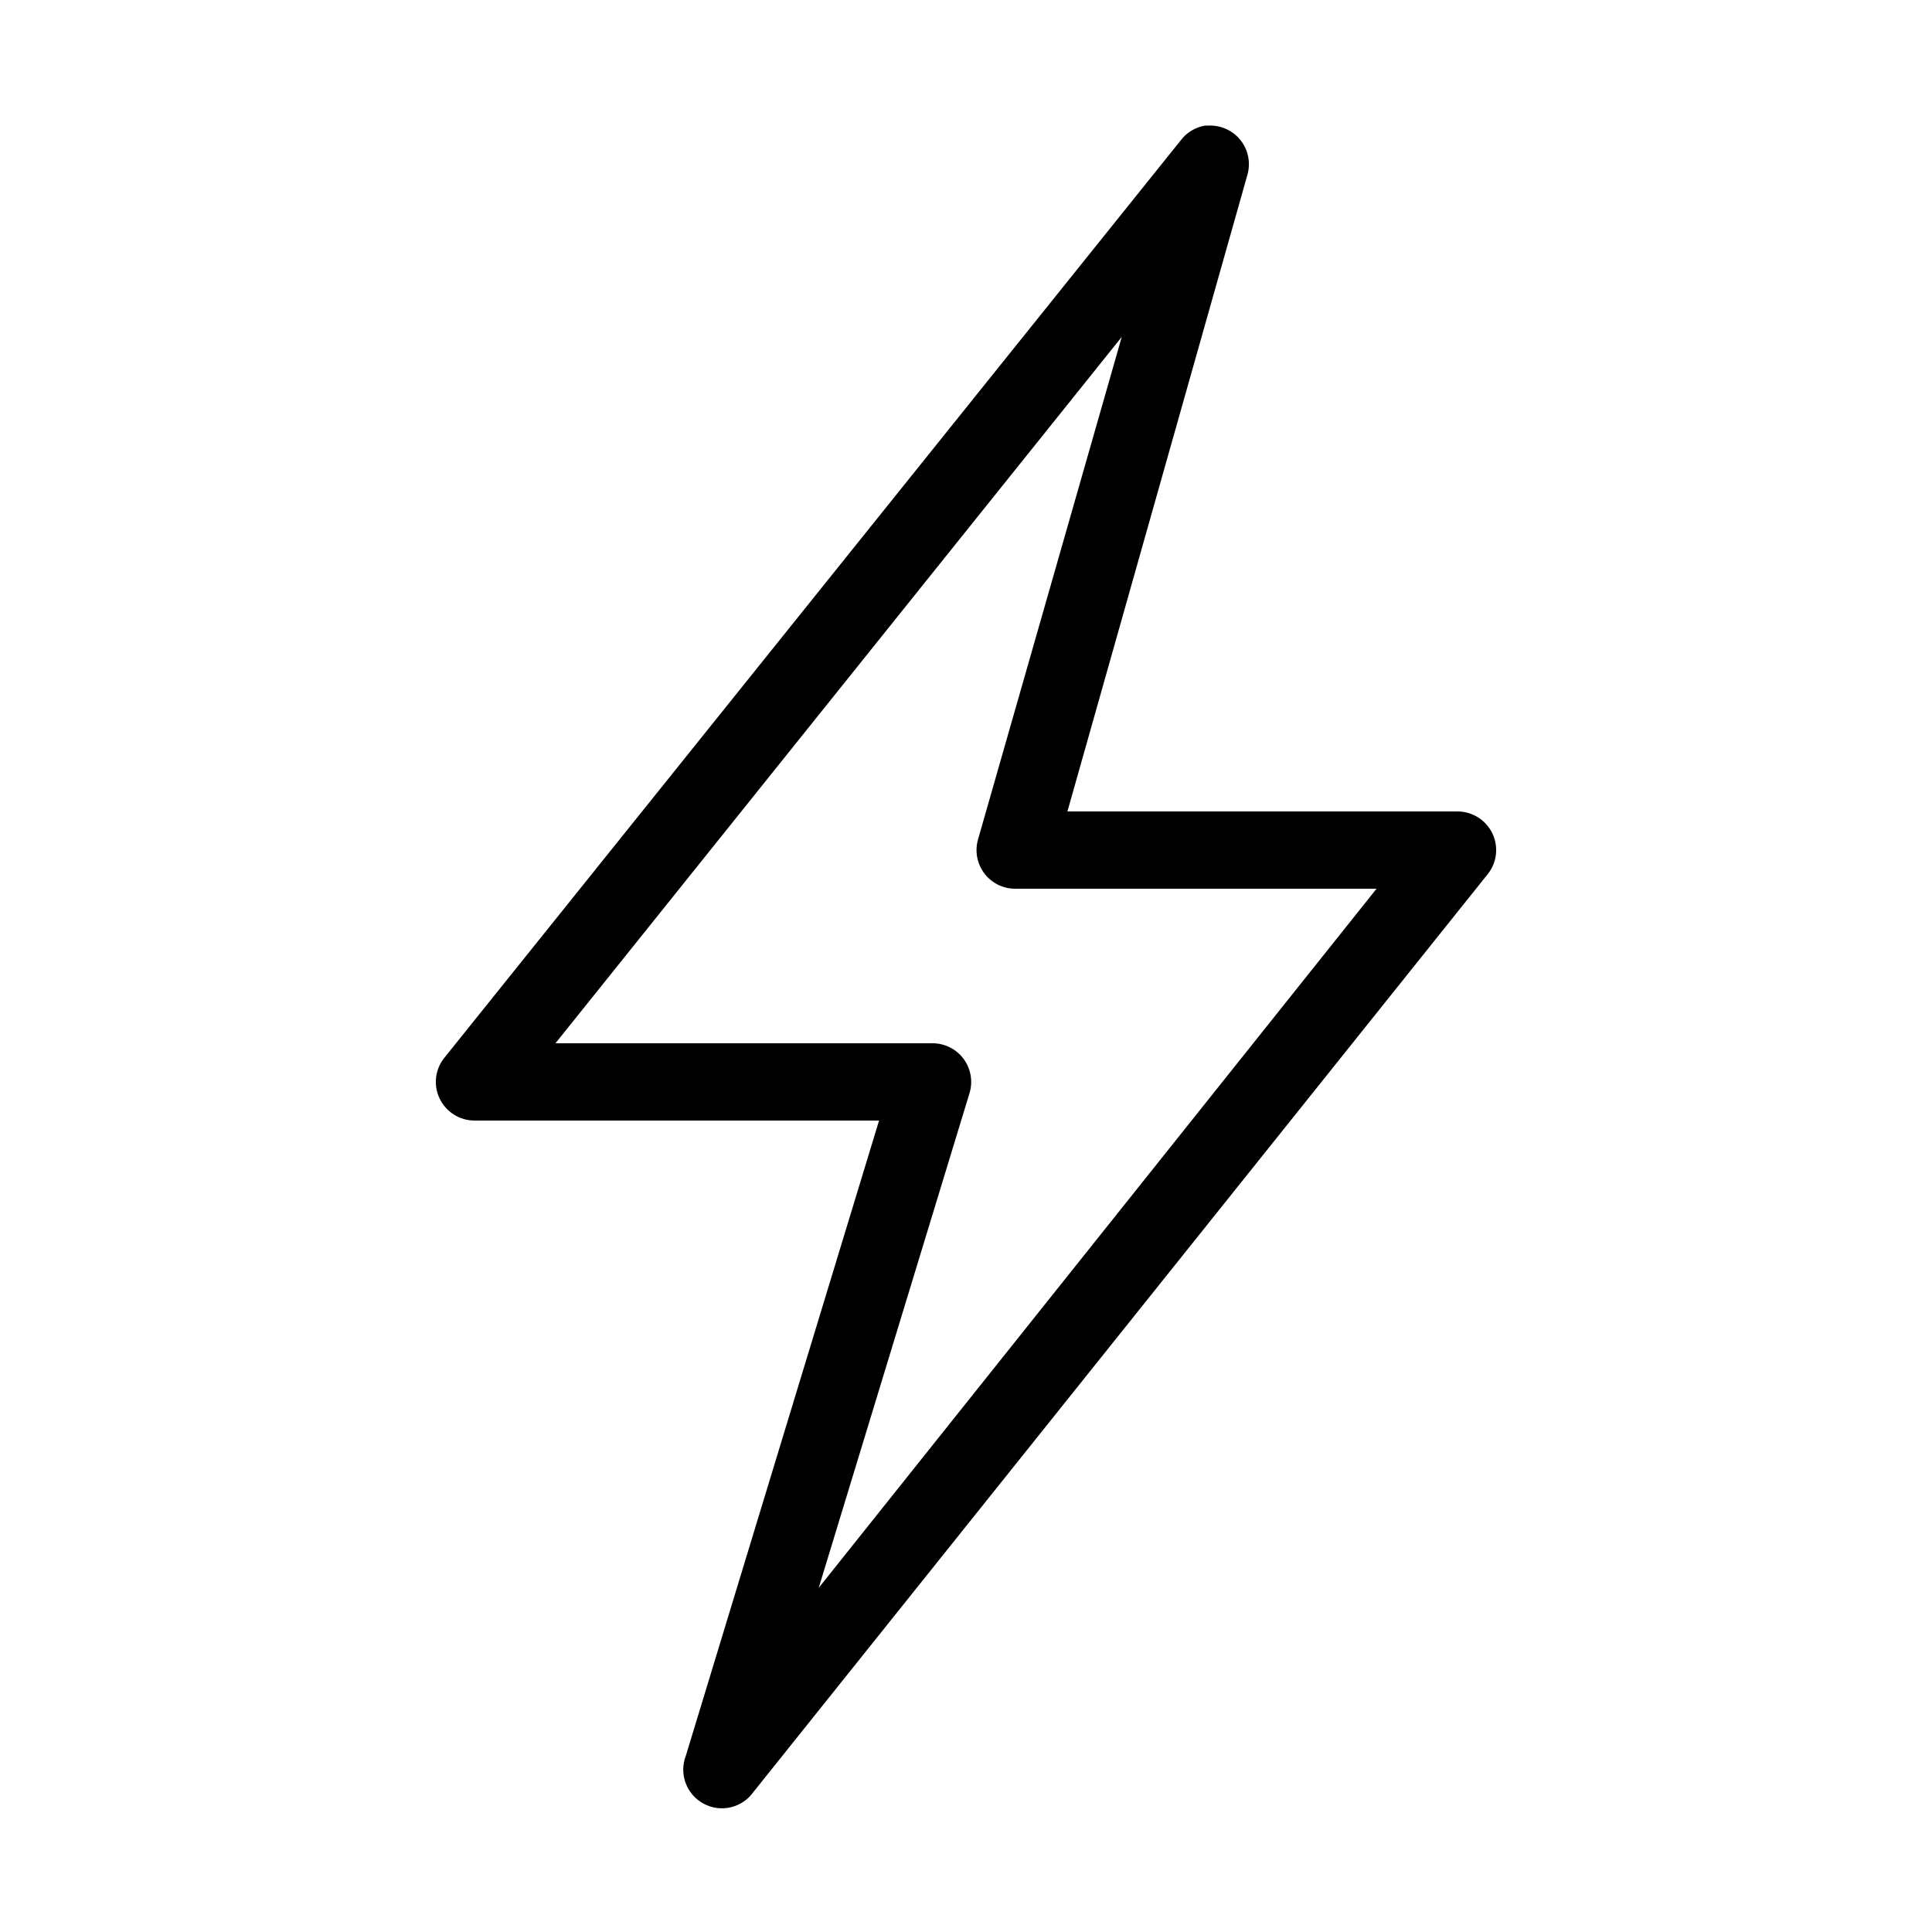 <svg xmlns="http://www.w3.org/2000/svg" width="50" height="50" viewBox="0 0 50 50" fill="none"><g clip-path="url(#clip0_4130_10951)"><path d="M31.188 3.25C30.938 3.293 30.715 3.426 30.563 3.625L11.5 27.375C11.258 27.676 11.211 28.086 11.379 28.433C11.547 28.781 11.899 29 12.281 29H22.75L17.75 45.437C17.567 45.91 17.766 46.441 18.211 46.68C18.656 46.918 19.207 46.789 19.5 46.375L38.5 22.625C38.742 22.324 38.789 21.914 38.621 21.566C38.453 21.219 38.102 21 37.719 21H27.625L32.281 4.531C32.371 4.223 32.309 3.887 32.109 3.633C31.91 3.379 31.602 3.238 31.281 3.25C31.25 3.25 31.219 3.25 31.188 3.25ZM29.031 8.719L25.313 21.719C25.223 22.023 25.285 22.352 25.473 22.602C25.664 22.855 25.965 23.004 26.281 23H35.625L21.188 41.094L25.094 28.281C25.184 27.977 25.121 27.648 24.934 27.398C24.742 27.145 24.442 26.996 24.125 27H14.375L29.031 8.719Z" fill="black"></path></g><defs><clipPath id="clip0_4130_10951"><rect width="50" height="50" fill="white"></rect></clipPath></defs></svg>